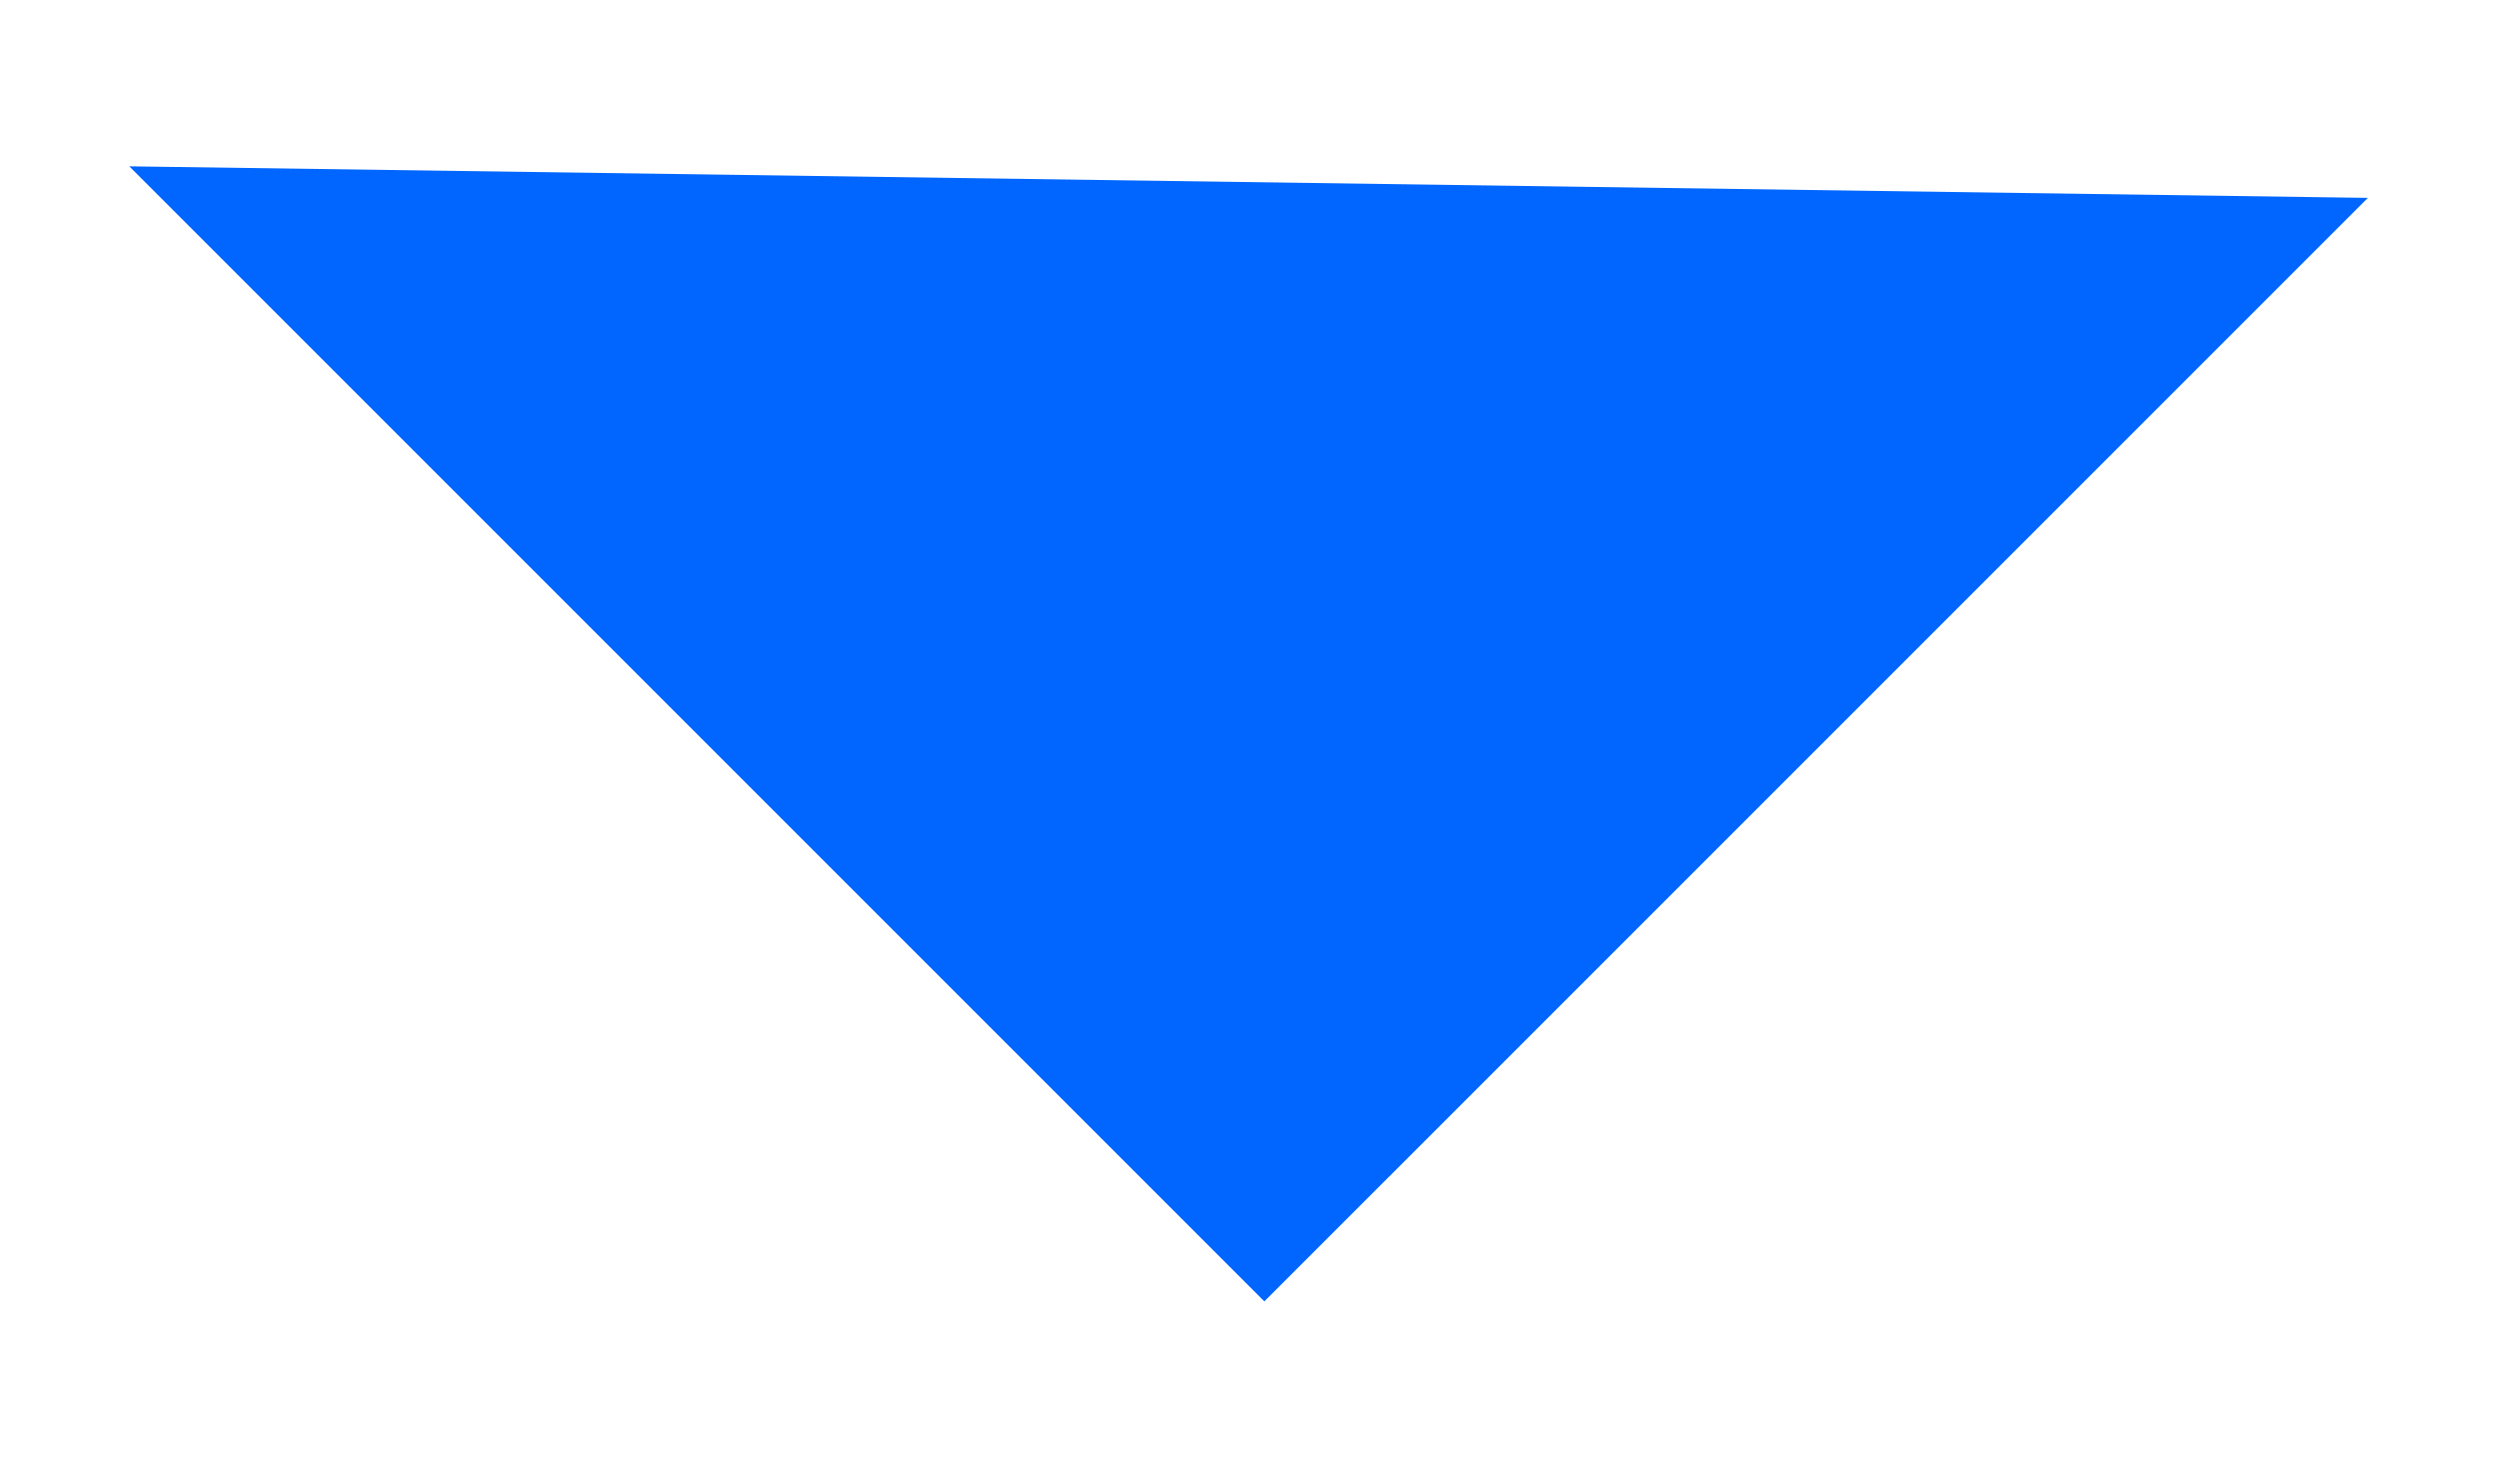 <svg width="58" height="34" viewBox="0 0 58 34" fill="none" xmlns="http://www.w3.org/2000/svg">
<g filter="url(#filter0_f_2106_229858)">
<path d="M54.935 4.591L29.333 30.192L3 3.859L54.935 4.591Z" fill="url(#paint0_linear_2106_229858)"/>
</g>
<defs>
<filter id="filter0_f_2106_229858" x="0" y="0.859" width="57.935" height="32.333" filterUnits="userSpaceOnUse" color-interpolation-filters="sRGB">
<feFlood flood-opacity="0" result="BackgroundImageFix"/>
<feBlend mode="normal" in="SourceGraphic" in2="BackgroundImageFix" result="shape"/>
<feGaussianBlur stdDeviation="1.5" result="effect1_foregroundBlur_2106_229858"/>
</filter>
<linearGradient id="paint0_linear_2106_229858" x1="42.134" y1="17.392" x2="15.801" y2="-8.941" gradientUnits="userSpaceOnUse">
<stop stop-color="#0066FF"/>
<stop offset="1" stop-color="#0066FF"/>
</linearGradient>
</defs>
</svg>
